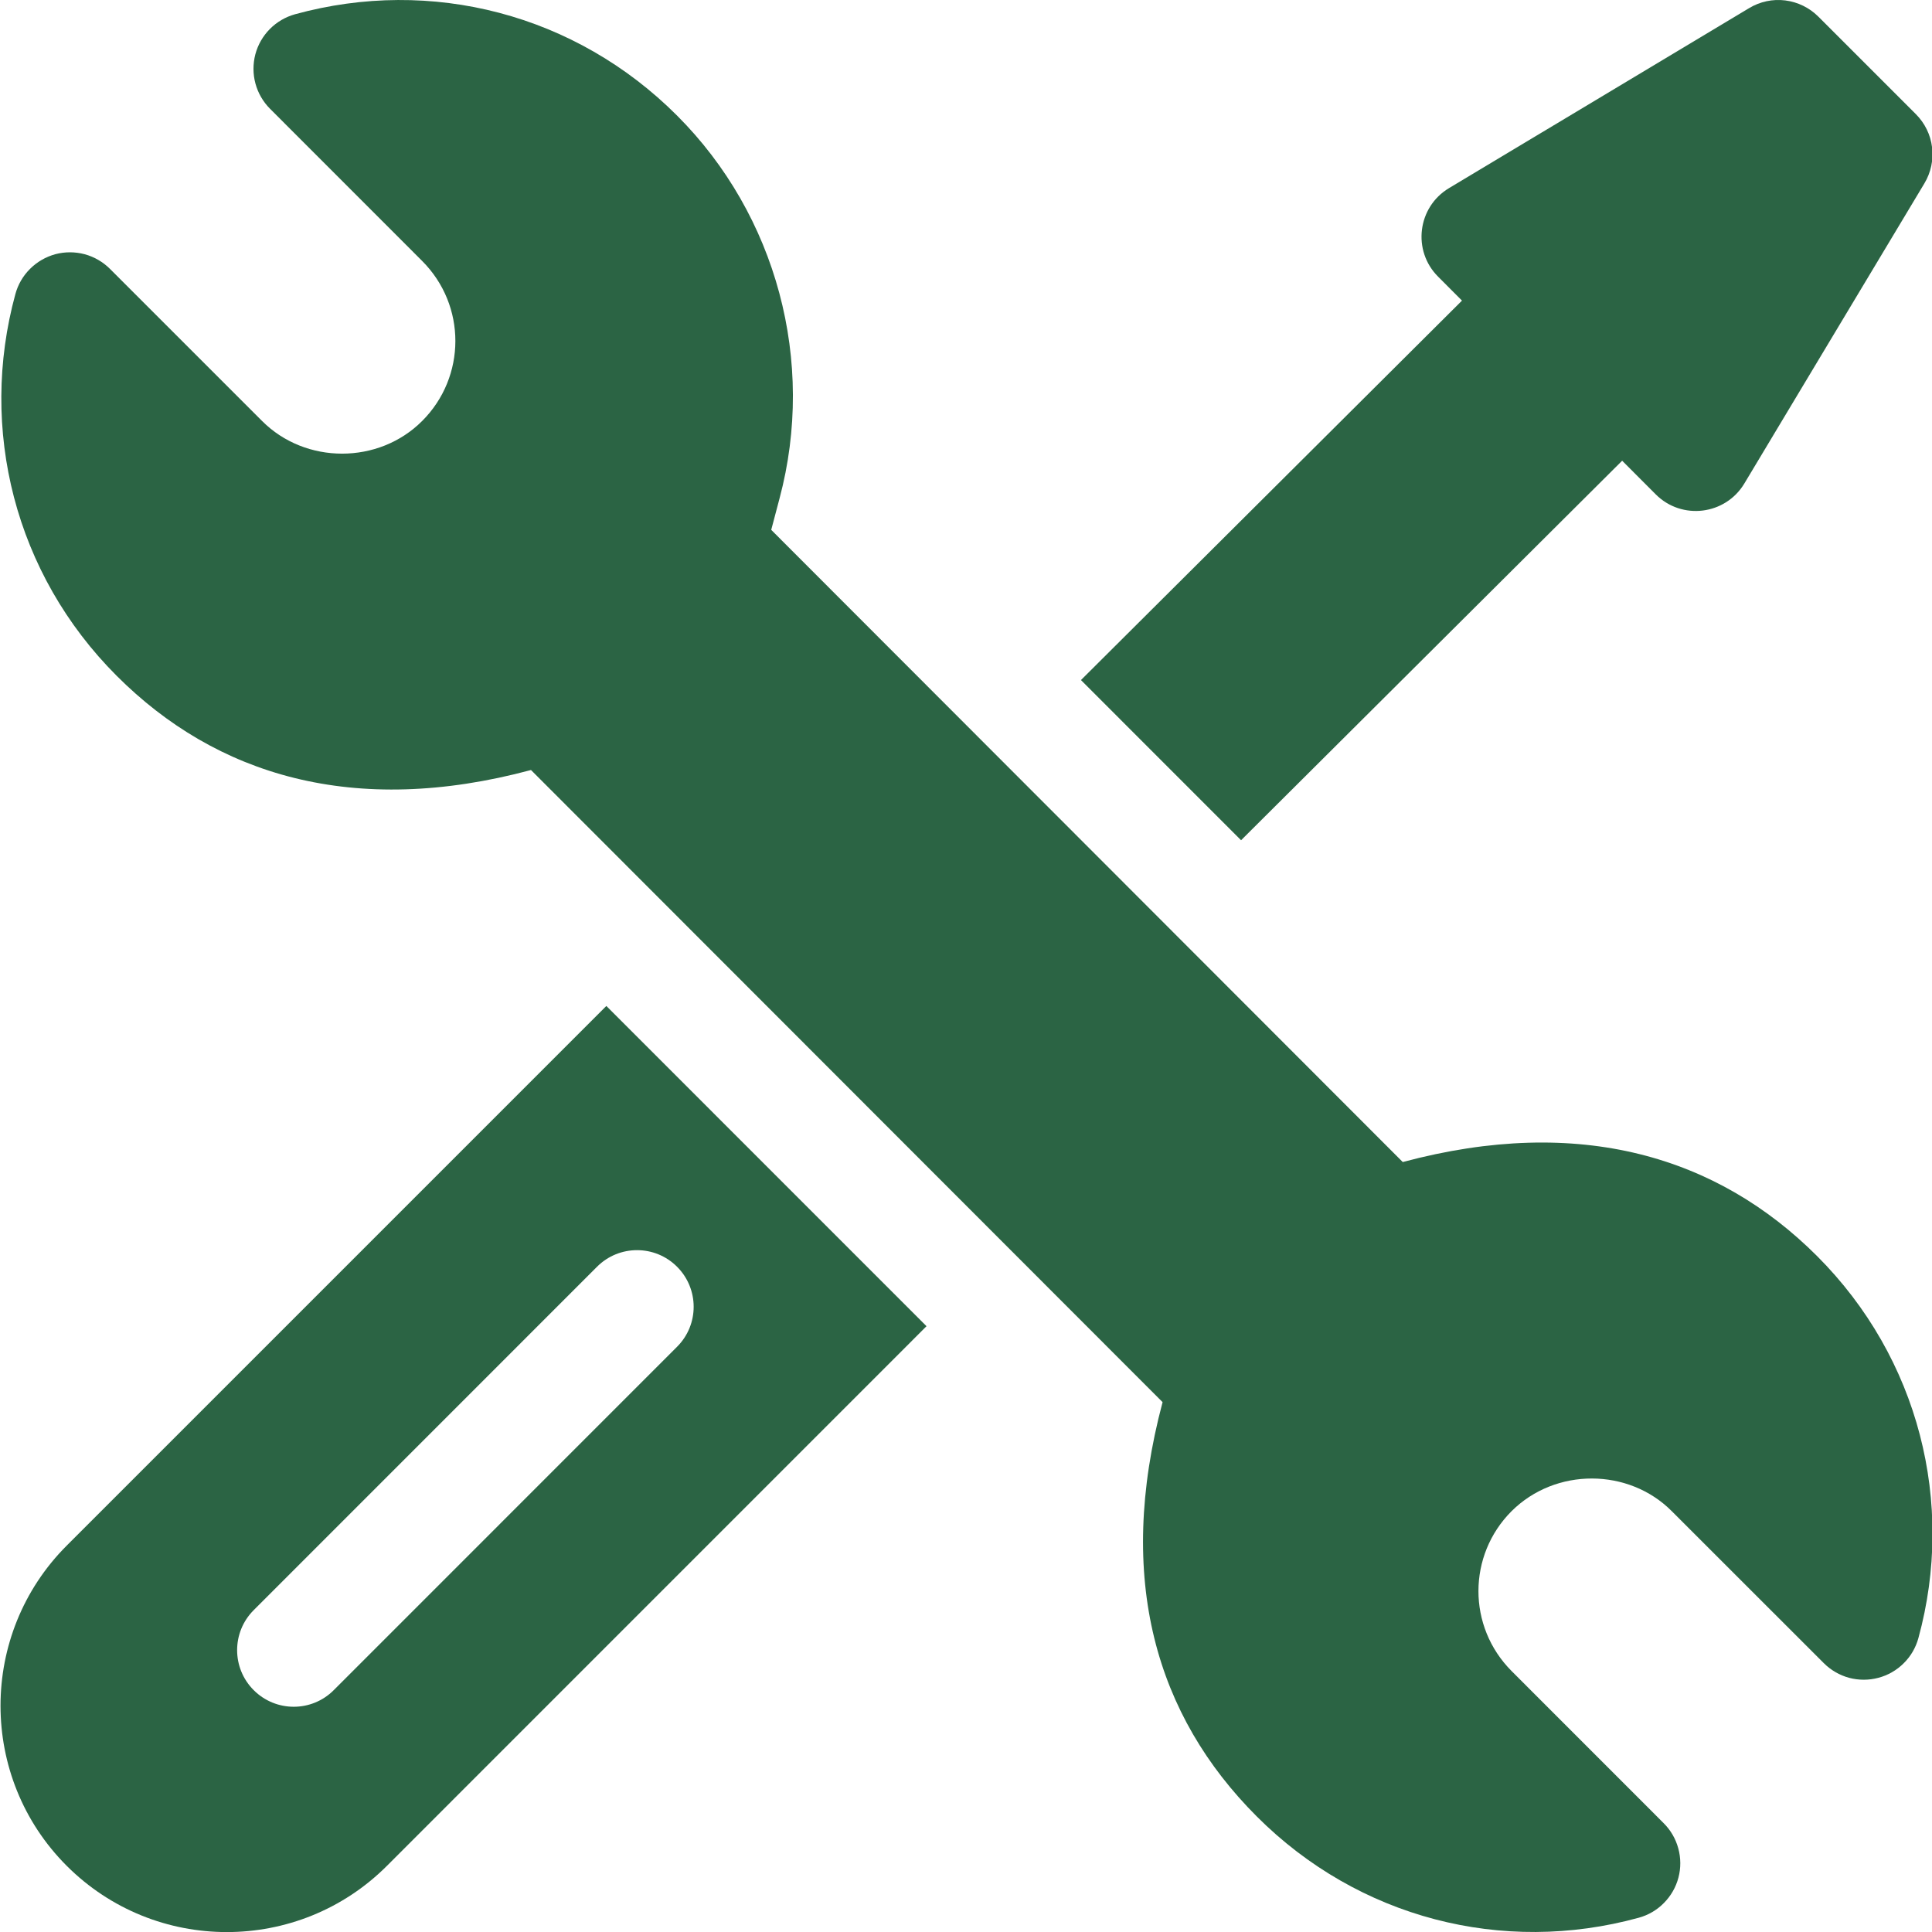 <?xml version="1.0" encoding="UTF-8"?> <svg xmlns="http://www.w3.org/2000/svg" width="32" height="32" viewBox="0 0 32 32" fill="none"><path d="M30.098 20.806C28.452 19.159 26.168 18.461 23.234 19.247L12.774 8.776L12.912 8.254C13.515 5.993 12.864 3.563 11.214 1.914C9.534 0.233 7.146 -0.384 4.887 0.236C4.729 0.28 4.585 0.364 4.47 0.48C4.354 0.597 4.271 0.742 4.229 0.901C4.188 1.059 4.188 1.226 4.231 1.384C4.274 1.543 4.358 1.687 4.474 1.803L6.992 4.322C7.729 5.06 7.722 6.242 6.994 6.971C6.273 7.695 5.06 7.694 4.341 6.973L1.822 4.454C1.706 4.338 1.561 4.254 1.403 4.211C1.244 4.169 1.077 4.168 0.918 4.21C0.76 4.253 0.615 4.336 0.499 4.452C0.382 4.567 0.298 4.712 0.255 4.87C-0.356 7.104 0.245 9.507 1.933 11.194C3.579 12.841 5.86 13.541 8.795 12.754L19.256 23.224C18.475 26.157 19.149 28.419 20.817 30.087C22.499 31.77 24.888 32.383 27.142 31.764C27.3 31.721 27.444 31.637 27.559 31.52C27.675 31.403 27.758 31.259 27.8 31.1C27.842 30.941 27.841 30.774 27.798 30.616C27.755 30.457 27.672 30.313 27.555 30.197L25.038 27.679C24.301 26.941 24.308 25.759 25.036 25.03C25.766 24.303 26.977 24.314 27.689 25.029L30.208 27.547C30.324 27.663 30.469 27.747 30.627 27.79C30.786 27.832 30.953 27.832 31.111 27.79C31.27 27.748 31.415 27.665 31.531 27.549C31.648 27.434 31.732 27.289 31.775 27.131C32.386 24.898 31.785 22.494 30.098 20.806Z" fill="#2B6444"></path><path d="M10.043 16.662L1.105 25.6C-0.357 27.063 -0.357 29.442 1.105 30.904C2.568 32.367 4.946 32.367 6.409 30.904L15.346 21.966L10.043 16.662ZM5.528 27.994C5.162 28.361 4.569 28.361 4.202 27.994C3.836 27.628 3.836 27.035 4.202 26.669L9.889 20.981C10.255 20.615 10.848 20.615 11.214 20.981C11.581 21.348 11.581 21.941 11.214 22.307L5.528 27.994ZM31.733 1.891L30.117 0.275C29.969 0.127 29.776 0.033 29.569 0.007C29.361 -0.019 29.151 0.026 28.972 0.134L24 3.116C23.477 3.43 23.388 4.152 23.82 4.583L24.215 4.979L17.904 11.264L20.556 13.917L26.868 7.631L27.425 8.189C27.856 8.62 28.578 8.531 28.892 8.008L31.875 3.036C31.982 2.857 32.027 2.647 32.001 2.439C31.976 2.232 31.881 2.039 31.733 1.891Z" fill="#2B6444"></path></svg> 